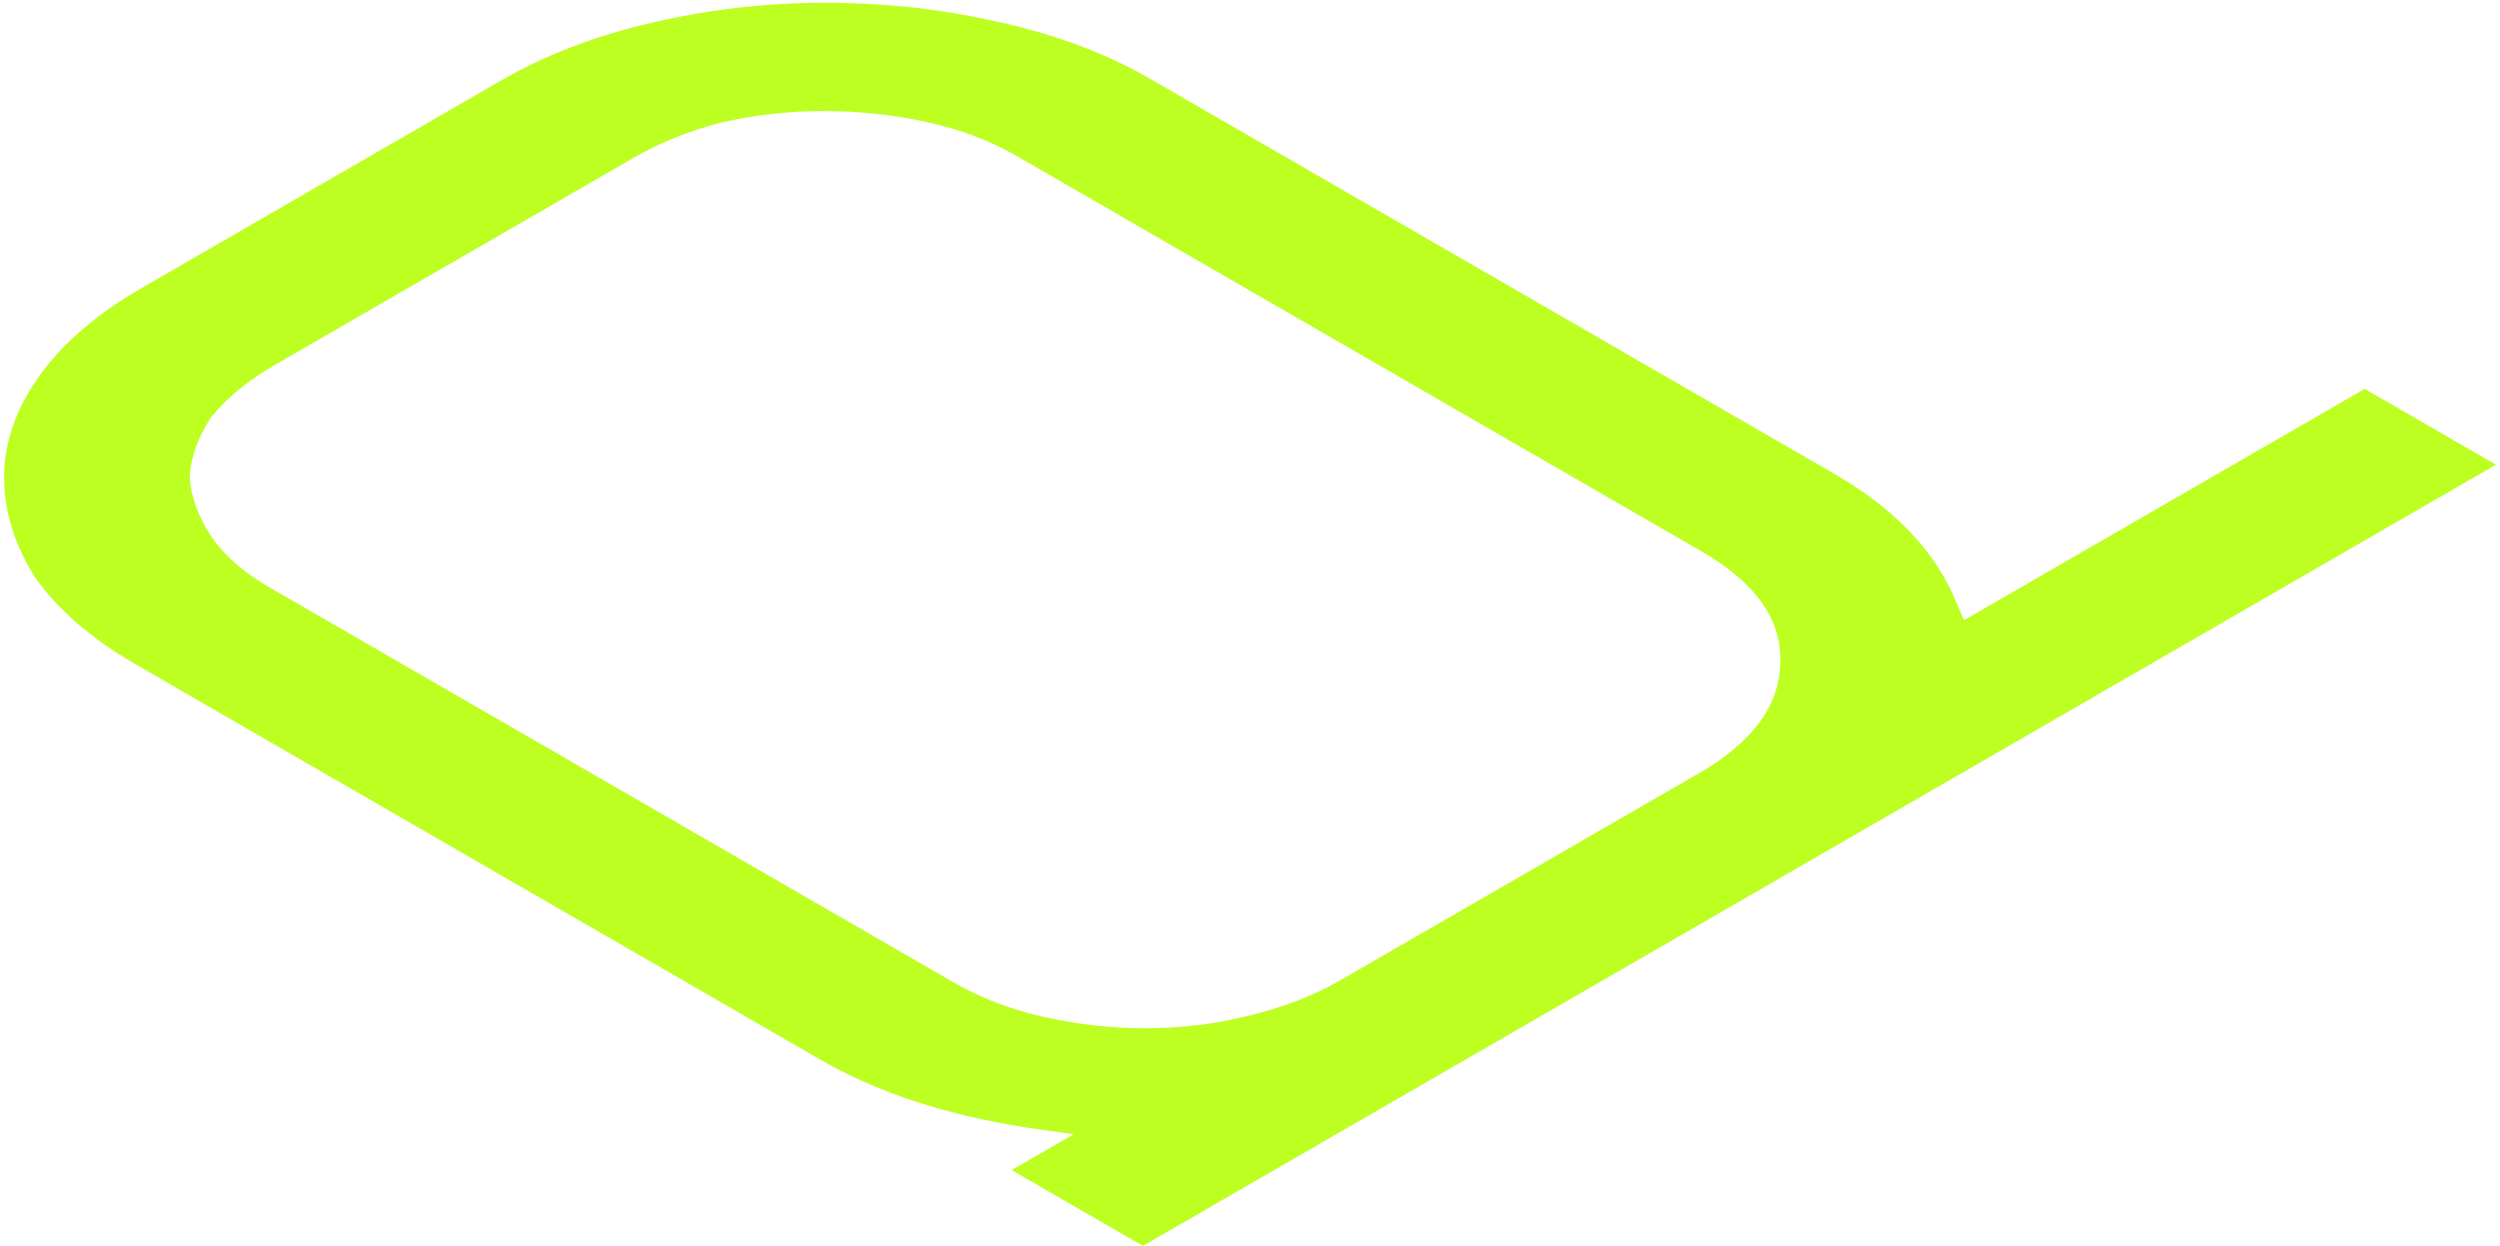 <?xml version="1.0" encoding="UTF-8"?> <svg xmlns="http://www.w3.org/2000/svg" width="305" height="152" viewBox="0 0 305 152" fill="none"><path d="M17.303 35.127L60.992 9.903C66.503 6.721 72.64 4.357 79.404 2.808C86.326 1.169 93.403 0.346 100.636 0.341C107.868 0.335 114.863 1.101 121.62 2.639C128.692 4.177 134.897 6.487 140.235 9.569L223.847 57.842C230.755 61.831 235.539 66.683 238.199 72.4L239.606 75.667L288.491 47.444L304.507 56.69L139.433 151.996L123.417 142.749L130.974 138.386L125.316 137.573C115.414 136.038 107.009 133.276 100.1 129.287L16.489 81.014C11.15 77.932 7.071 74.395 4.25 70.403C1.744 66.411 0.495 62.327 0.505 58.151C0.515 53.976 1.939 49.89 4.779 45.893C7.618 41.897 11.793 38.308 17.303 35.127ZM77.243 19.285L33.554 44.509C30.248 46.418 27.649 48.553 25.757 50.915C24.179 53.276 23.309 55.683 23.146 58.134C23.297 60.584 24.156 62.989 25.723 65.348C27.29 67.707 29.644 69.793 32.784 71.606L116.395 119.879C119.692 121.783 123.384 123.187 127.47 124.092C131.555 124.996 135.642 125.447 139.73 125.444C144.133 125.44 148.3 124.938 152.233 123.936C156.481 122.934 160.258 121.479 163.564 119.57L207.253 94.346C213.865 90.529 217.178 85.987 217.19 80.722C217.359 75.548 214.146 71.057 207.552 67.25L123.941 18.977C120.8 17.164 117.187 15.805 113.101 14.9C109.016 13.996 104.772 13.545 100.369 13.549C96.281 13.552 92.192 14.009 88.102 14.92C84.169 15.921 80.55 17.377 77.243 19.285Z" fill="#BCFF21"></path></svg> 
